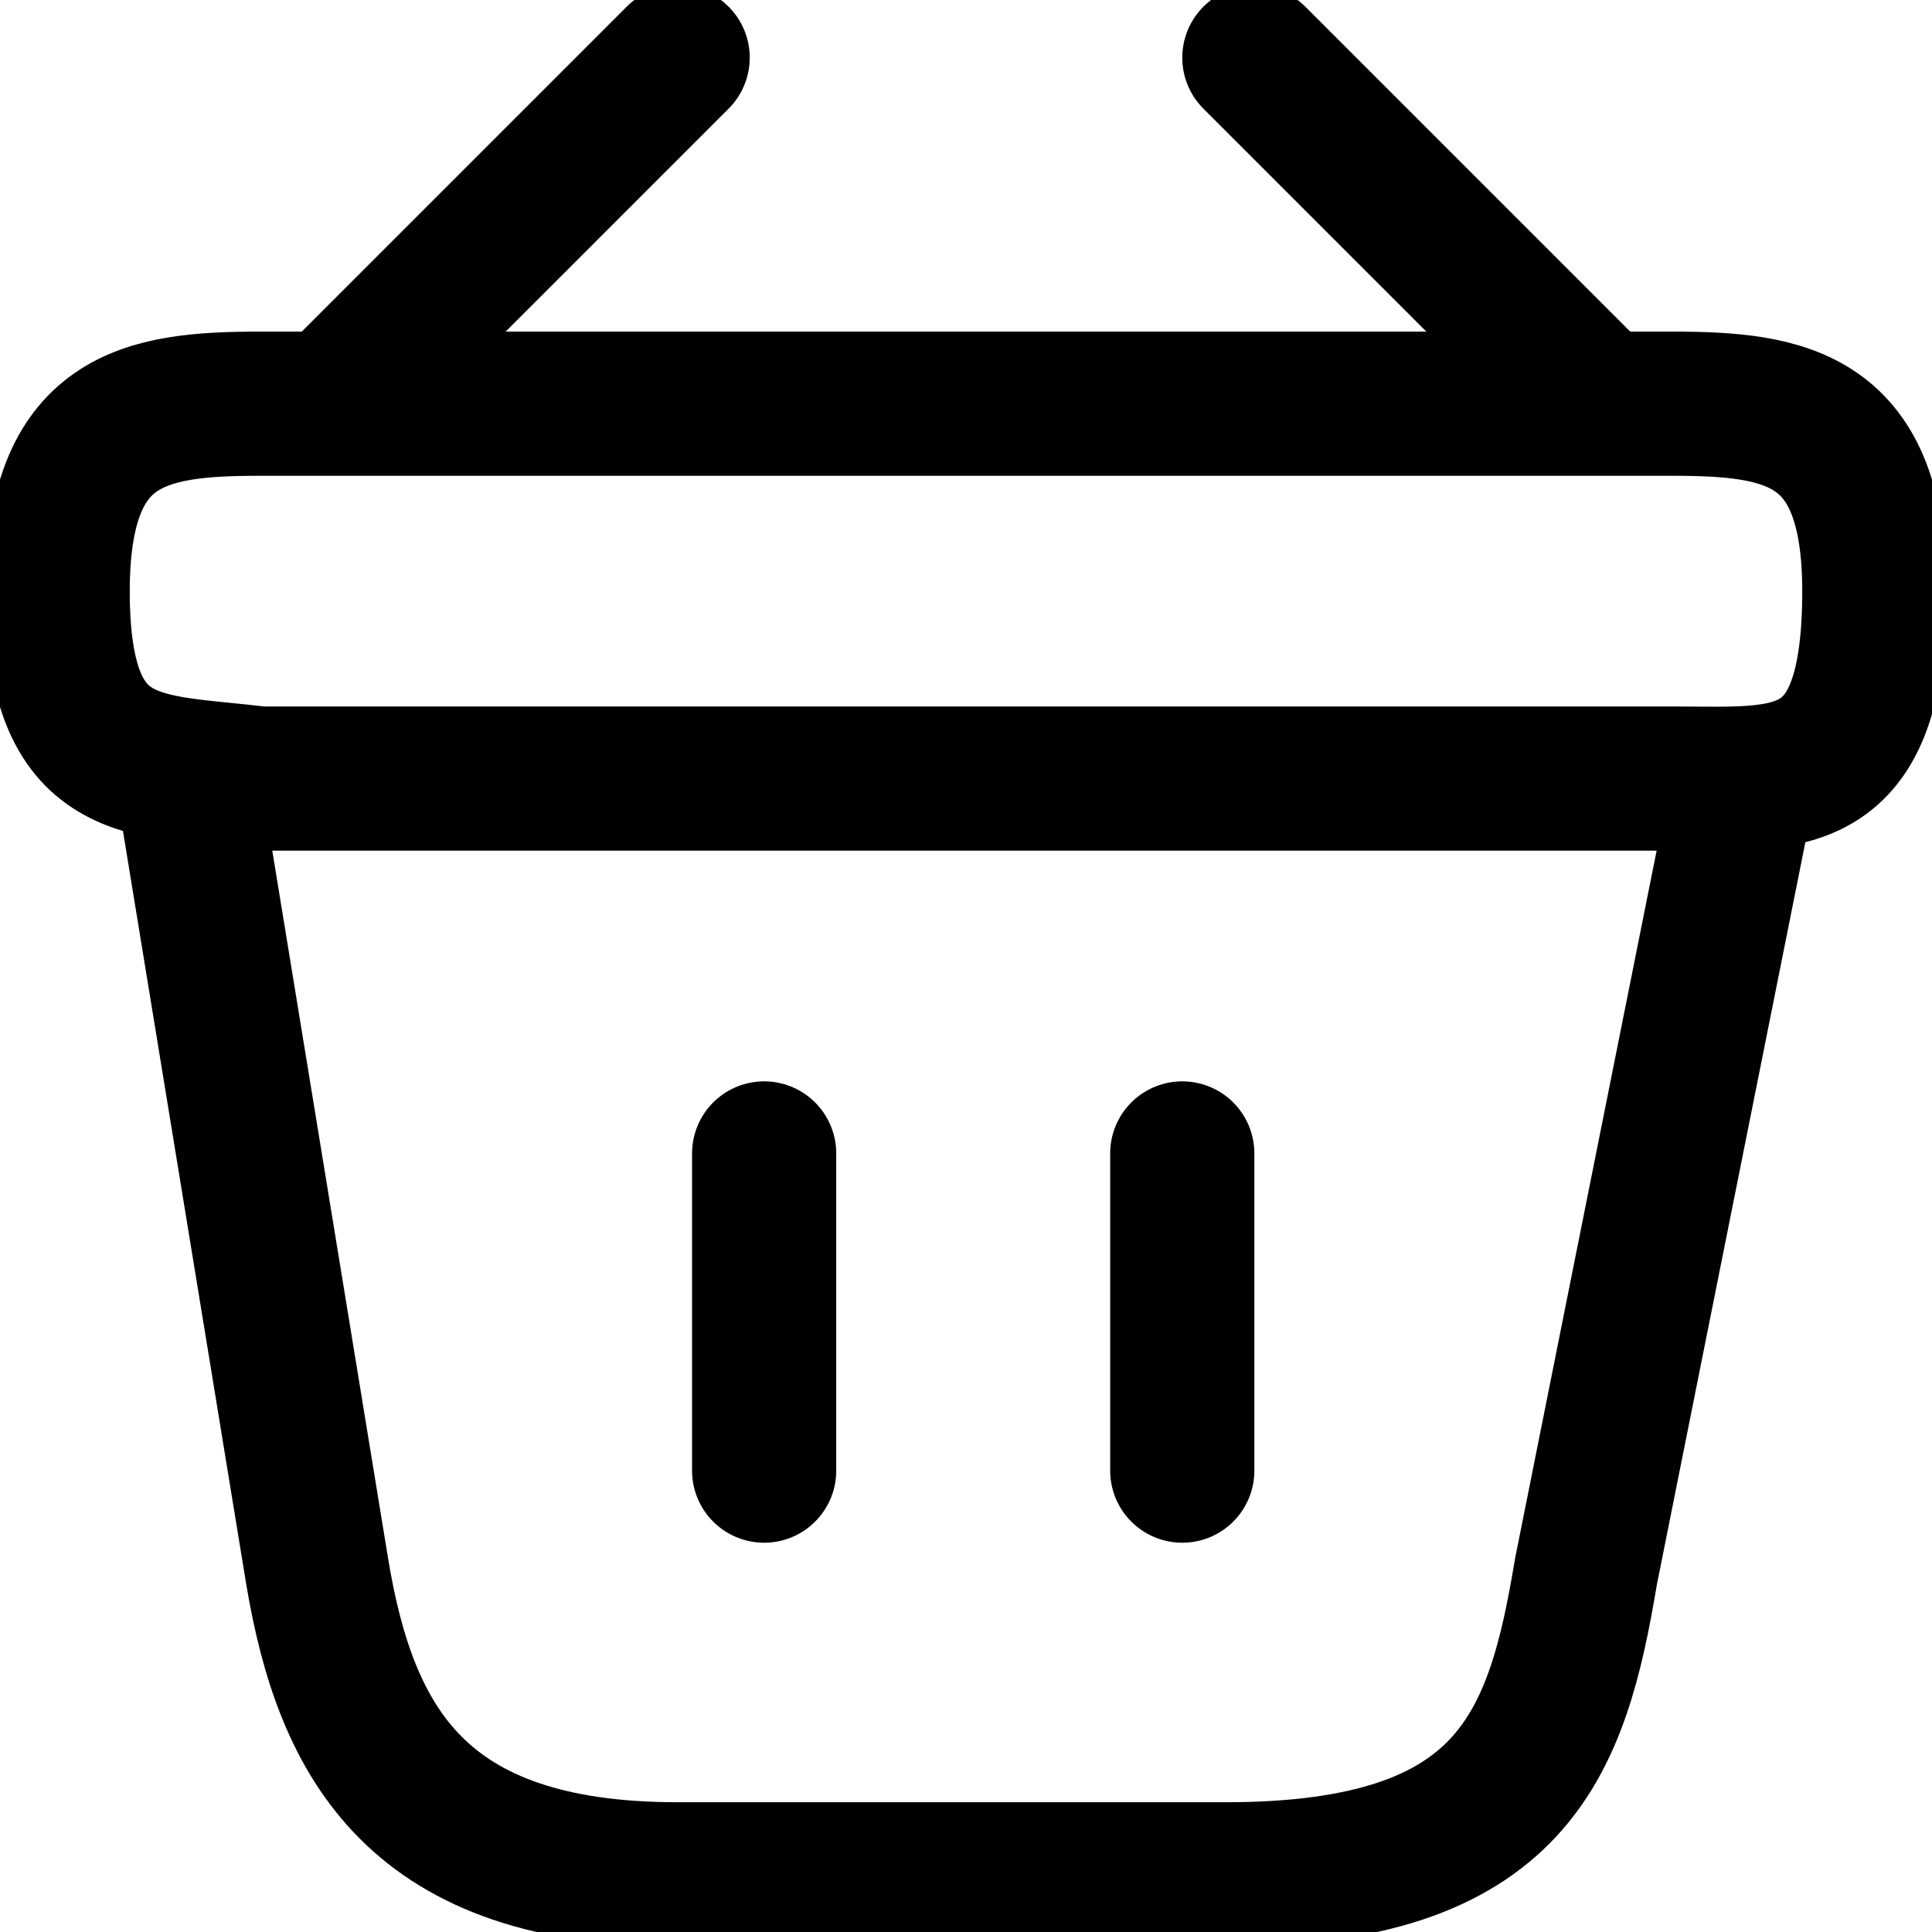 <?xml version="1.0" encoding="utf-8"?>
<!-- Generator: Adobe Illustrator 28.1.0, SVG Export Plug-In . SVG Version: 6.00 Build 0)  -->
<svg version="1.1" id="Layer_1" xmlns="http://www.w3.org/2000/svg" xmlns:xlink="http://www.w3.org/1999/xlink" x="0px" y="0px"
	 viewBox="0 0 13.4 13.4" style="enable-background:new 0 0 13.4 13.4;" xml:space="preserve">
<style type="text/css">
	.st0{fill:none;stroke:#;stroke-width:1;stroke-linecap:round;stroke-linejoin:round;stroke-miterlimit:10;}
	.st1{fill:none;stroke:#;stroke-width:1;}
	.st2{fill:none;stroke:#;stroke-width:1;stroke-linecap:round;}
</style>
<g>
	<g>
		<line class="st0" x1="4.7" y1="0.4" x2="2.4" y2="2.7"/>
		<line class="st0" x1="8.7" y1="0.4" x2="11" y2="2.7"/>
	</g>
	<path class="st1" d="M0.4,4.1c0-1.2,0.6-1.3,1.4-1.3h9.8c0.8,0,1.4,0.1,1.4,1.3l0,0c0,1.4-0.6,1.3-1.4,1.3H1.8
		C1,5.3,0.4,5.4,0.4,4.1L0.4,4.1z"/>
	<path class="st2" d="M5.3,8v2.2"/>
	<path class="st2" d="M8.2,8v2.2"/>
	<path class="st2" d="M1.3,5.4l0.9,5.5C2.4,12.1,2.9,13,4.7,13h3.8c2,0,2.3-0.9,2.5-2.1l1.1-5.5"/>
</g>
</svg>
